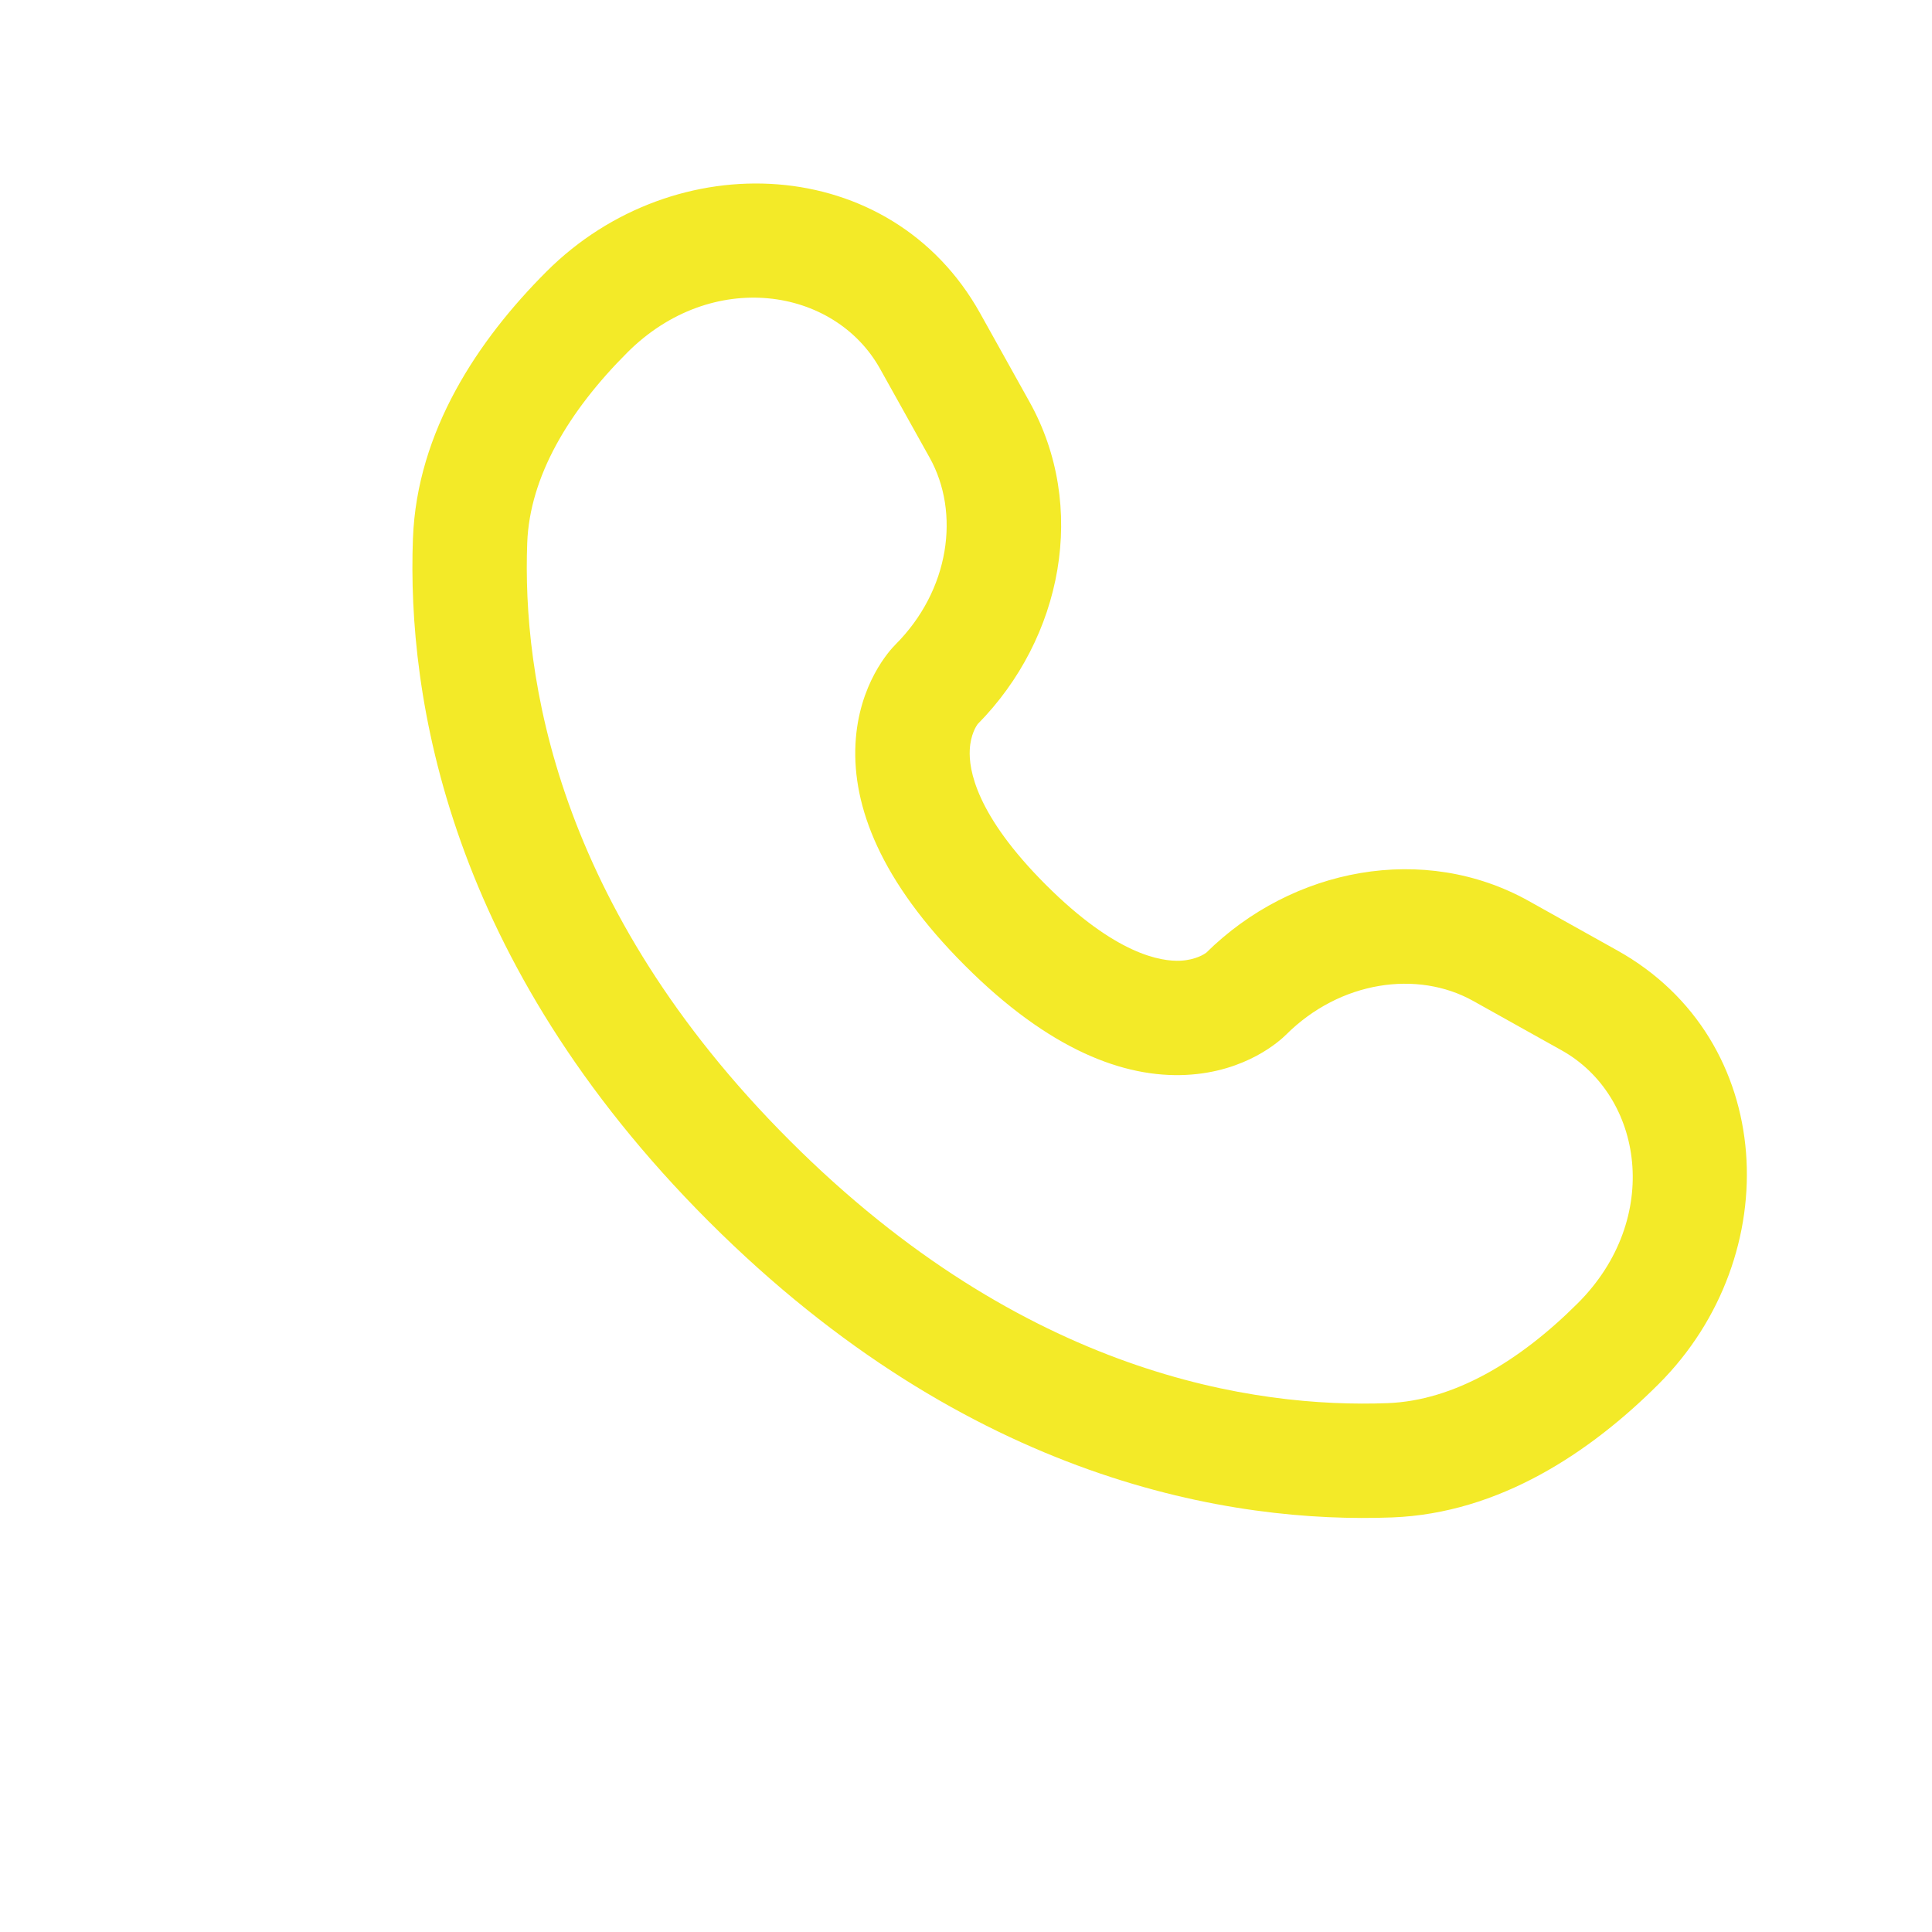 <svg width="19" height="19" viewBox="0 0 19 19" fill="none" xmlns="http://www.w3.org/2000/svg">
<path fill-rule="evenodd" clip-rule="evenodd" d="M5.374 2.671C6.634 1.411 8.76 1.507 9.638 3.079L10.124 3.951C10.697 4.978 10.453 6.273 9.614 7.122C9.603 7.137 9.544 7.224 9.537 7.374C9.527 7.567 9.595 8.011 10.284 8.7C10.973 9.389 11.417 9.457 11.61 9.448C11.761 9.44 11.847 9.381 11.862 9.37C12.711 8.531 14.006 8.287 15.033 8.86L15.905 9.347C17.477 10.224 17.573 12.35 16.313 13.61C15.639 14.284 14.743 14.883 13.69 14.923C12.129 14.982 9.538 14.579 6.971 12.013C4.405 9.447 4.002 6.855 4.061 5.295C4.101 4.241 4.7 3.345 5.374 2.671ZM8.655 3.627C8.206 2.822 6.999 2.637 6.169 3.467C5.588 4.048 5.21 4.69 5.185 5.337C5.136 6.639 5.457 8.908 7.767 11.217C10.076 13.527 12.345 13.848 13.647 13.799C14.294 13.774 14.936 13.396 15.518 12.815C16.347 11.986 16.162 10.778 15.357 10.329L14.485 9.842C13.942 9.54 13.18 9.643 12.645 10.178L12.645 10.178C12.592 10.23 12.258 10.542 11.664 10.571C11.057 10.601 10.321 10.328 9.489 9.495C8.656 8.663 8.383 7.927 8.413 7.319C8.442 6.726 8.754 6.391 8.806 6.339L8.806 6.339C9.341 5.804 9.445 5.042 9.142 4.5L8.655 3.627Z" fill="#F3EA28"/>
</svg>

